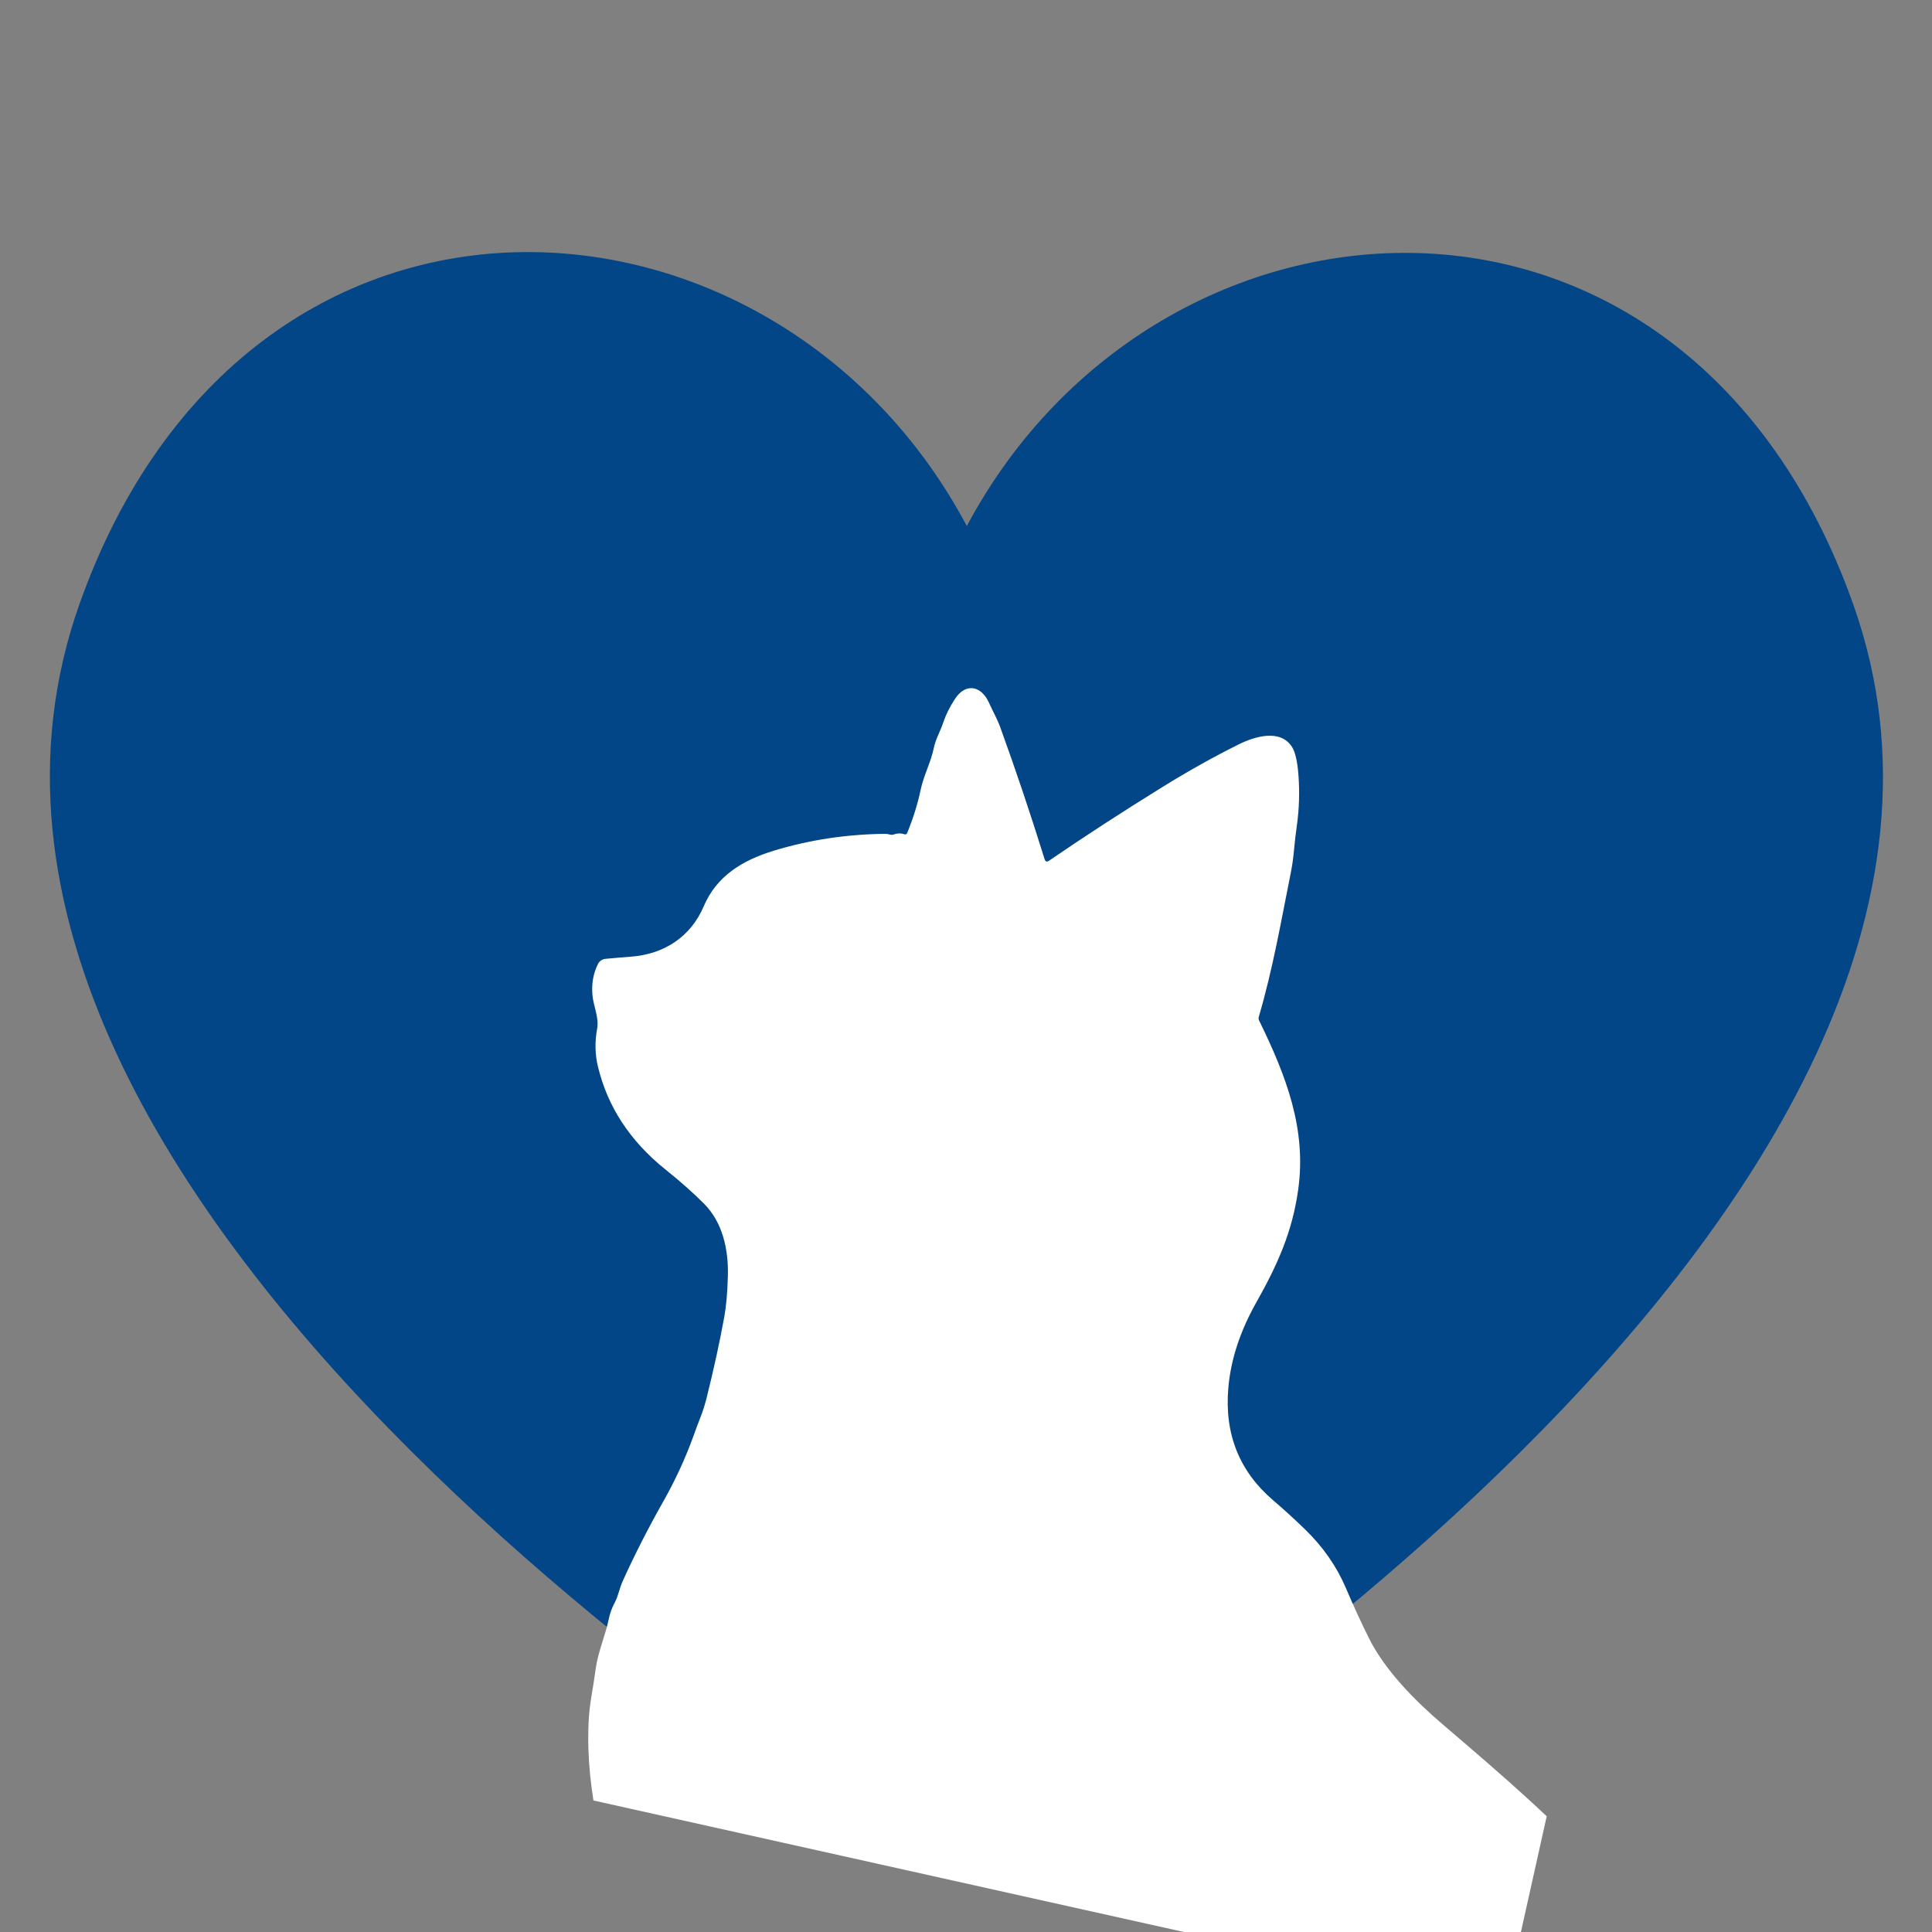 <svg version="1.0" preserveAspectRatio="xMidYMid meet" height="800" viewBox="0 0 600 600" zoomAndPan="magnify" width="800" xmlns:xlink="http://www.w3.org/1999/xlink" xmlns="http://www.w3.org/2000/svg"><rect x="0" y="0" width="600" height="600" fill="#808080" stroke="none"/><defs><clipPath id="38d05c2a63"><path clip-rule="nonzero" d="M 182 222.133 L 413 222.133 L 413 560.383 L 182 560.383 Z M 182 222.133"></path></clipPath><clipPath id="44dc75908e"><path clip-rule="nonzero" d="M 15 78 L 585 78 L 585 584.176 L 15 584.176 Z M 15 78"></path></clipPath><clipPath id="86b682e492"><path clip-rule="nonzero" d="M 155 213 L 549 213 L 549 600 L 155 600 Z M 155 213"></path></clipPath><clipPath id="72ecdff2eb"><path clip-rule="nonzero" d="M 209.891 184.508 L 548.102 259.84 L 467.391 622.211 L 129.18 546.879 Z M 209.891 184.508"></path></clipPath><clipPath id="0b2d884e93"><path clip-rule="nonzero" d="M 209.891 184.508 L 835.07 323.758 L 668.266 1072.656 L 43.086 933.406 Z M 209.891 184.508"></path></clipPath></defs><g clip-path="url(#38d05c2a63)"><path fill-rule="nonzero" fill-opacity="1" d="M 391.133 466.492 C 383.566 461.031 377.246 464.066 378.883 470.371 C 380.344 475.969 389.793 485.039 391.809 500.758 C 391.98 501.945 392.086 503.137 392.133 504.336 C 392.18 505.535 392.164 506.73 392.086 507.93 C 392.008 509.125 391.871 510.316 391.668 511.5 C 391.465 512.68 391.203 513.852 390.883 515.004 C 390.559 516.16 390.176 517.297 389.734 518.41 C 389.293 519.527 388.797 520.617 388.242 521.68 C 387.688 522.746 387.078 523.777 386.418 524.777 C 385.758 525.777 385.047 526.742 384.285 527.668 C 383.523 528.598 382.715 529.48 381.859 530.324 C 381.008 531.168 380.113 531.965 379.176 532.715 C 378.238 533.465 377.266 534.164 376.258 534.812 C 375.25 535.461 374.207 536.055 373.137 536.594 C 372.066 537.137 370.973 537.621 369.852 538.047 C 368.73 538.473 367.59 538.84 366.43 539.148 C 365.27 539.457 364.098 539.703 362.914 539.891 C 361.727 540.078 360.535 540.203 359.336 540.266 C 355.344 540.5 351.352 540.82 347.082 541.121 L 356.789 504.043 L 358.676 510.066 C 360.656 496.18 358.41 482.699 355.043 468.766 C 356.598 470.133 358.023 471.621 359.324 473.234 C 359.59 465.477 352.121 451.473 338.434 433.043 L 344.695 436.789 L 345.109 436.477 C 340.055 428.992 330.391 421.234 320.371 417.391 C 319.402 417.059 318.574 416.512 317.891 415.75 C 317.207 414.984 316.75 414.105 316.523 413.105 C 313.027 402.133 309.344 391.211 305.664 380.078 L 309.789 385.035 L 310.453 384.793 C 305.012 369.988 305.996 370.312 295.328 350.141 C 291.812 343.496 292.891 338.625 299.906 336.012 C 305.855 333.918 311.965 332.594 318.246 332.031 C 335.188 330.262 331.996 319.941 337.027 317.055 C 340.73 314.934 341.273 312.773 338.195 309.773 C 337.113 308.75 336.141 307.629 335.285 306.41 C 334.426 305.191 333.699 303.898 333.105 302.535 C 332.508 301.168 332.055 299.758 331.746 298.301 C 331.434 296.84 331.273 295.367 331.258 293.879 C 330.777 281.09 320.609 272.5 312.238 264.539 C 319.859 246.879 317.195 254.348 322.523 235.867 L 321.258 235.195 L 299.312 250.812 L 297.027 222.133 C 293.785 224.406 291.004 225.875 288.824 227.969 C 264.25 251.617 261.527 255.859 257.684 257.41 C 255.07 258.398 252.59 259.645 250.238 261.145 C 247.887 262.648 245.711 264.375 243.715 266.328 C 241.723 268.281 239.945 270.418 238.395 272.734 C 236.84 275.055 235.539 277.508 234.496 280.098 C 231.621 286.891 227.852 293.305 224.145 300.543 L 230.516 296.855 L 212.234 319.332 L 212.957 320.062 L 221.422 315.742 C 205.562 329.02 198.25 347.367 190.406 365.379 C 195.82 360.496 194.445 361.637 196.031 360.75 C 185.312 386.094 188.773 375.316 182.801 402.176 L 183.895 402.516 L 186.191 397.695 C 187.453 404.273 189.113 410.863 189.828 417.559 C 191.004 428.5 179.031 439.531 182.93 467.941 L 184.754 463.137 C 190.219 476.344 195.531 489.82 201.355 503.078 C 206.93 515.762 210.883 528.645 209.469 542.723 C 209.277 544.617 208.887 545.738 206.969 546.562 C 200.324 549.418 200.668 559.234 209.359 559.926 L 354.555 560.047 C 366.133 560.047 377.48 558.906 387.703 552.73 C 421.039 532.574 419.039 486.648 391.133 466.492 Z M 391.133 466.492" fill="#ffffff"></path></g><g clip-path="url(#44dc75908e)"><path fill-rule="nonzero" fill-opacity="1" d="M 575.629 187.93 C 523.59 40.809 359.754 51.695 300.25 163.367 C 240.867 51.57 77.031 40.426 24.742 187.422 C -42.109 375.566 274.293 568.902 299.742 584.094 C 325.316 568.902 642.098 376.199 575.629 187.93 Z M 575.629 187.93" fill="#034687"></path></g><g clip-path="url(#86b682e492)"><g clip-path="url(#72ecdff2eb)"><g clip-path="url(#0b2d884e93)"><path fill-rule="nonzero" fill-opacity="1" d="M 422.68 1016.129 L 412.105 1013.773 C 406.285 1011.727 400.379 1010.008 394.379 1008.621 C 386.352 1006.754 380.379 1005.301 376.453 1004.254 C 367.617 1001.895 359.473 1000.117 352.023 998.93 C 342.84 997.465 333.488 994.801 324.094 993.465 C 318.547 992.668 313.141 991.465 307.617 990.504 L 307.078 990.383 C 304.18 989.559 301.309 988.656 298.465 987.676 C 295.102 986.508 291.746 985.945 288.5 984.469 C 287.121 983.844 285.77 983.262 284.441 982.719 C 278.004 980.039 272.828 976.121 268.914 970.969 C 258.652 957.438 275.258 943.746 286.918 941.422 C 287.082 941.391 287.227 941.32 287.355 941.215 C 287.484 941.109 287.578 940.98 287.645 940.824 C 287.707 940.672 287.73 940.512 287.715 940.348 C 287.695 940.18 287.645 940.031 287.551 939.891 C 286.348 938.09 285.293 936.246 284.383 934.355 C 278.477 922.137 273.812 909.336 270.395 895.953 C 269.785 893.582 269.16 891.402 268.52 889.418 C 268.273 888.645 267.98 888.625 267.637 889.363 C 262.457 900.559 257.324 911.402 252.23 921.891 C 247.977 930.672 243.863 938.062 239.887 944.062 C 233.246 954.078 225.148 961.559 212.469 963.414 C 198.18 965.508 183.574 963.25 168.648 956.637 C 164.668 954.875 161.414 952.559 158.887 949.691 C 154.617 944.84 155.082 938.641 156.891 932.648 C 157.848 929.465 159.141 926.836 160.77 924.77 C 165.871 918.301 172.758 915.254 181.426 915.629 C 192.992 916.125 199.141 912.816 204.859 902.203 C 205.688 900.66 206.586 899.711 206.742 897.809 C 206.777 897.41 206.895 897.047 207.102 896.715 C 208.023 895.188 208.703 893.578 209.141 891.887 C 211.777 881.727 213.422 873.273 214.078 866.531 C 214.531 861.84 216.051 857.43 216.168 852.719 C 216.27 848.98 217.672 845.5 217.59 841.859 C 217.535 839.578 217.793 837.336 218.371 835.125 C 219.074 832.426 218.465 829.809 219.039 827.113 C 219.555 824.73 219.77 822.242 219.68 819.652 C 219.637 818.598 220.09 817.656 220.168 816.641 C 221.766 796.781 223.379 776.93 225.004 757.078 C 225.488 751.156 225.914 744.582 226.277 737.348 C 227.504 712.984 224.902 689.172 218.473 665.918 C 212.152 643.012 203.523 620.418 195.242 598.281 C 187.648 577.973 181.91 556.879 182.77 535.398 C 182.887 532.477 183.195 529.594 183.688 526.746 C 184.148 524.094 184.586 521.254 185.004 518.23 C 185.758 512.871 187.973 508.027 189.047 502.844 C 189.426 501.039 190.039 499.344 190.891 497.75 C 192.039 495.605 192.355 493.309 193.383 491.039 C 197.059 482.906 201.262 474.66 205.984 466.301 C 209.621 459.879 212.844 452.961 215.402 445.855 C 216.105 443.879 216.836 441.93 217.586 440.008 C 218.332 438.082 218.945 436.148 219.426 434.207 C 221.703 425.094 223.535 416.684 224.93 408.977 C 225.539 405.605 225.914 401.395 226.047 396.34 C 226.285 387.988 224.387 379.57 218.625 373.793 C 215.285 370.449 211.281 366.902 206.613 363.156 C 195.672 354.371 188.699 343.734 185.699 331.242 C 184.785 327.434 184.699 323.52 185.445 319.508 C 186.09 316.055 184.328 312.551 184 309.121 C 183.66 305.602 184.23 302.352 185.707 299.367 C 185.93 298.922 186.246 298.559 186.656 298.277 C 187.062 297.996 187.516 297.828 188.012 297.781 C 190.754 297.52 193.383 297.293 195.891 297.109 C 206.312 296.344 214.539 290.887 218.559 281.438 C 222.574 272.004 230.656 267.141 240.285 264.199 C 251.277 260.852 262.73 259.105 274.641 258.957 C 275.254 258.945 275.844 259.023 276.41 259.188 C 276.797 259.297 277.18 259.285 277.559 259.152 C 278.699 258.75 279.801 258.727 280.855 259.086 C 281.273 259.227 281.566 259.09 281.738 258.68 C 283.605 254.109 284.996 249.66 285.906 245.328 C 286.875 240.715 289.082 236.809 290.02 232.223 C 290.586 229.473 292.027 227.121 292.941 224.379 C 293.703 222.07 294.891 219.66 296.512 217.152 C 299.855 211.941 304.746 212.914 307.141 218.254 C 308.297 220.832 309.719 223.309 310.668 225.934 C 315.445 239.117 320.027 252.742 324.406 266.812 C 324.656 267.605 325.125 267.762 325.809 267.289 C 336.859 259.719 348.613 252.086 361.07 244.379 C 369.02 239.457 376.852 235.078 384.566 231.238 C 389.723 228.66 397.621 226.301 401.254 231.984 C 402.262 233.562 402.93 236.512 403.254 240.832 C 403.629 246.023 403.469 251.152 402.773 256.211 C 402.391 258.949 402.09 261.512 401.875 263.895 C 401.641 266.52 401.285 269.008 400.805 271.363 C 397.797 286.328 395.379 300.566 390.922 315.836 C 390.816 316.207 390.848 316.566 391.02 316.914 C 399.605 334.449 405.75 350.793 403.18 369.363 C 401.363 382.574 396.668 392.926 390.184 404.426 C 385.121 413.391 382.215 422.266 381.465 431.051 C 380.242 445.297 384.863 456.902 395.324 465.871 C 398.801 468.852 402.125 471.883 405.301 474.969 C 410.898 480.402 415.137 486.5 418.012 493.258 C 420.379 498.816 422.766 504.008 425.176 508.832 C 430.164 518.801 439.441 528.168 447.945 535.434 C 467.477 552.137 482.883 565.352 498.863 582.879 C 531.359 618.496 553.082 664.285 563.113 711.816 C 571.566 751.887 572.895 792.914 570.703 834.715 C 570.602 836.617 570.418 838.539 570.148 840.477 C 569.828 842.867 570.227 845.195 569.633 847.535 C 568.805 850.797 569.438 853.887 568.688 857.051 C 567.5 862.023 567.586 867.102 566.496 872.105 C 564.719 880.324 562.863 888.617 560.93 896.984 C 560.41 899.246 559.691 901.512 558.766 903.781 C 557.465 906.973 556.98 910.242 555.828 913.539 C 551.562 925.703 546.207 937.926 539.766 950.207 C 535.867 957.641 535.516 964.402 538.719 970.496 C 541.426 975.641 545.395 979.332 550.621 981.574 C 560.922 985.988 571.336 986.375 581.863 982.738 C 607.57 973.863 627.078 949.953 638.375 926.074 C 640.117 922.391 641.82 918.617 643.484 914.758 C 644.219 913.062 644.785 911.379 645.191 909.703 C 645.781 907.27 647.219 905.5 647.809 903.102 C 648.621 899.836 649.156 896.59 650.324 893.379 C 653.406 884.918 654.055 876.32 655.738 867.605 C 656.141 865.523 656.422 863.422 656.574 861.305 C 656.73 859.219 656.902 857.031 657.094 854.746 C 657.824 846.117 657.934 837.137 657.418 827.809 C 656.434 809.957 652.246 793.316 644.859 777.883 C 642.066 772.043 640.449 767.738 640.008 764.961 C 638.074 752.793 644.359 736.562 658.484 735.938 C 662.953 735.734 668.875 737.496 672.789 740.246 C 682.117 746.828 688.434 756.617 693.082 767.277 C 699.051 780.957 703.34 795.699 705.949 811.5 C 709.395 832.371 710.305 853.336 708.684 874.387 C 708.352 878.605 708 882.727 707.625 886.742 C 707.285 890.352 706.715 894.281 705.918 898.527 C 705.152 902.574 704.426 906.625 703.734 910.672 C 702.25 919.371 699.66 928.129 696.938 937.328 C 693.613 948.531 689.062 959.703 683.285 970.855 C 674.984 986.859 665.18 1000.273 653.875 1011.105 C 641.242 1023.219 627.883 1031.562 611.473 1037.113 C 594.434 1042.883 575.84 1045.047 555.691 1043.609 C 551.41 1043.305 547.875 1042.848 545.086 1042.234 C 540.574 1041.227 535.637 1041.406 531.367 1039.934 C 526.719 1038.34 521.938 1037.23 517.418 1035.488 C 508.086 1031.891 501.418 1026.957 493.645 1021.824 C 484.98 1016.113 475.582 1014.438 465.445 1016.797 C 456.359 1018.914 446.996 1019.367 437.352 1018.156 C 432.445 1017.535 427.555 1016.859 422.68 1016.129 Z M 422.68 1016.129" fill="#ffffff"></path></g></g></g></svg>